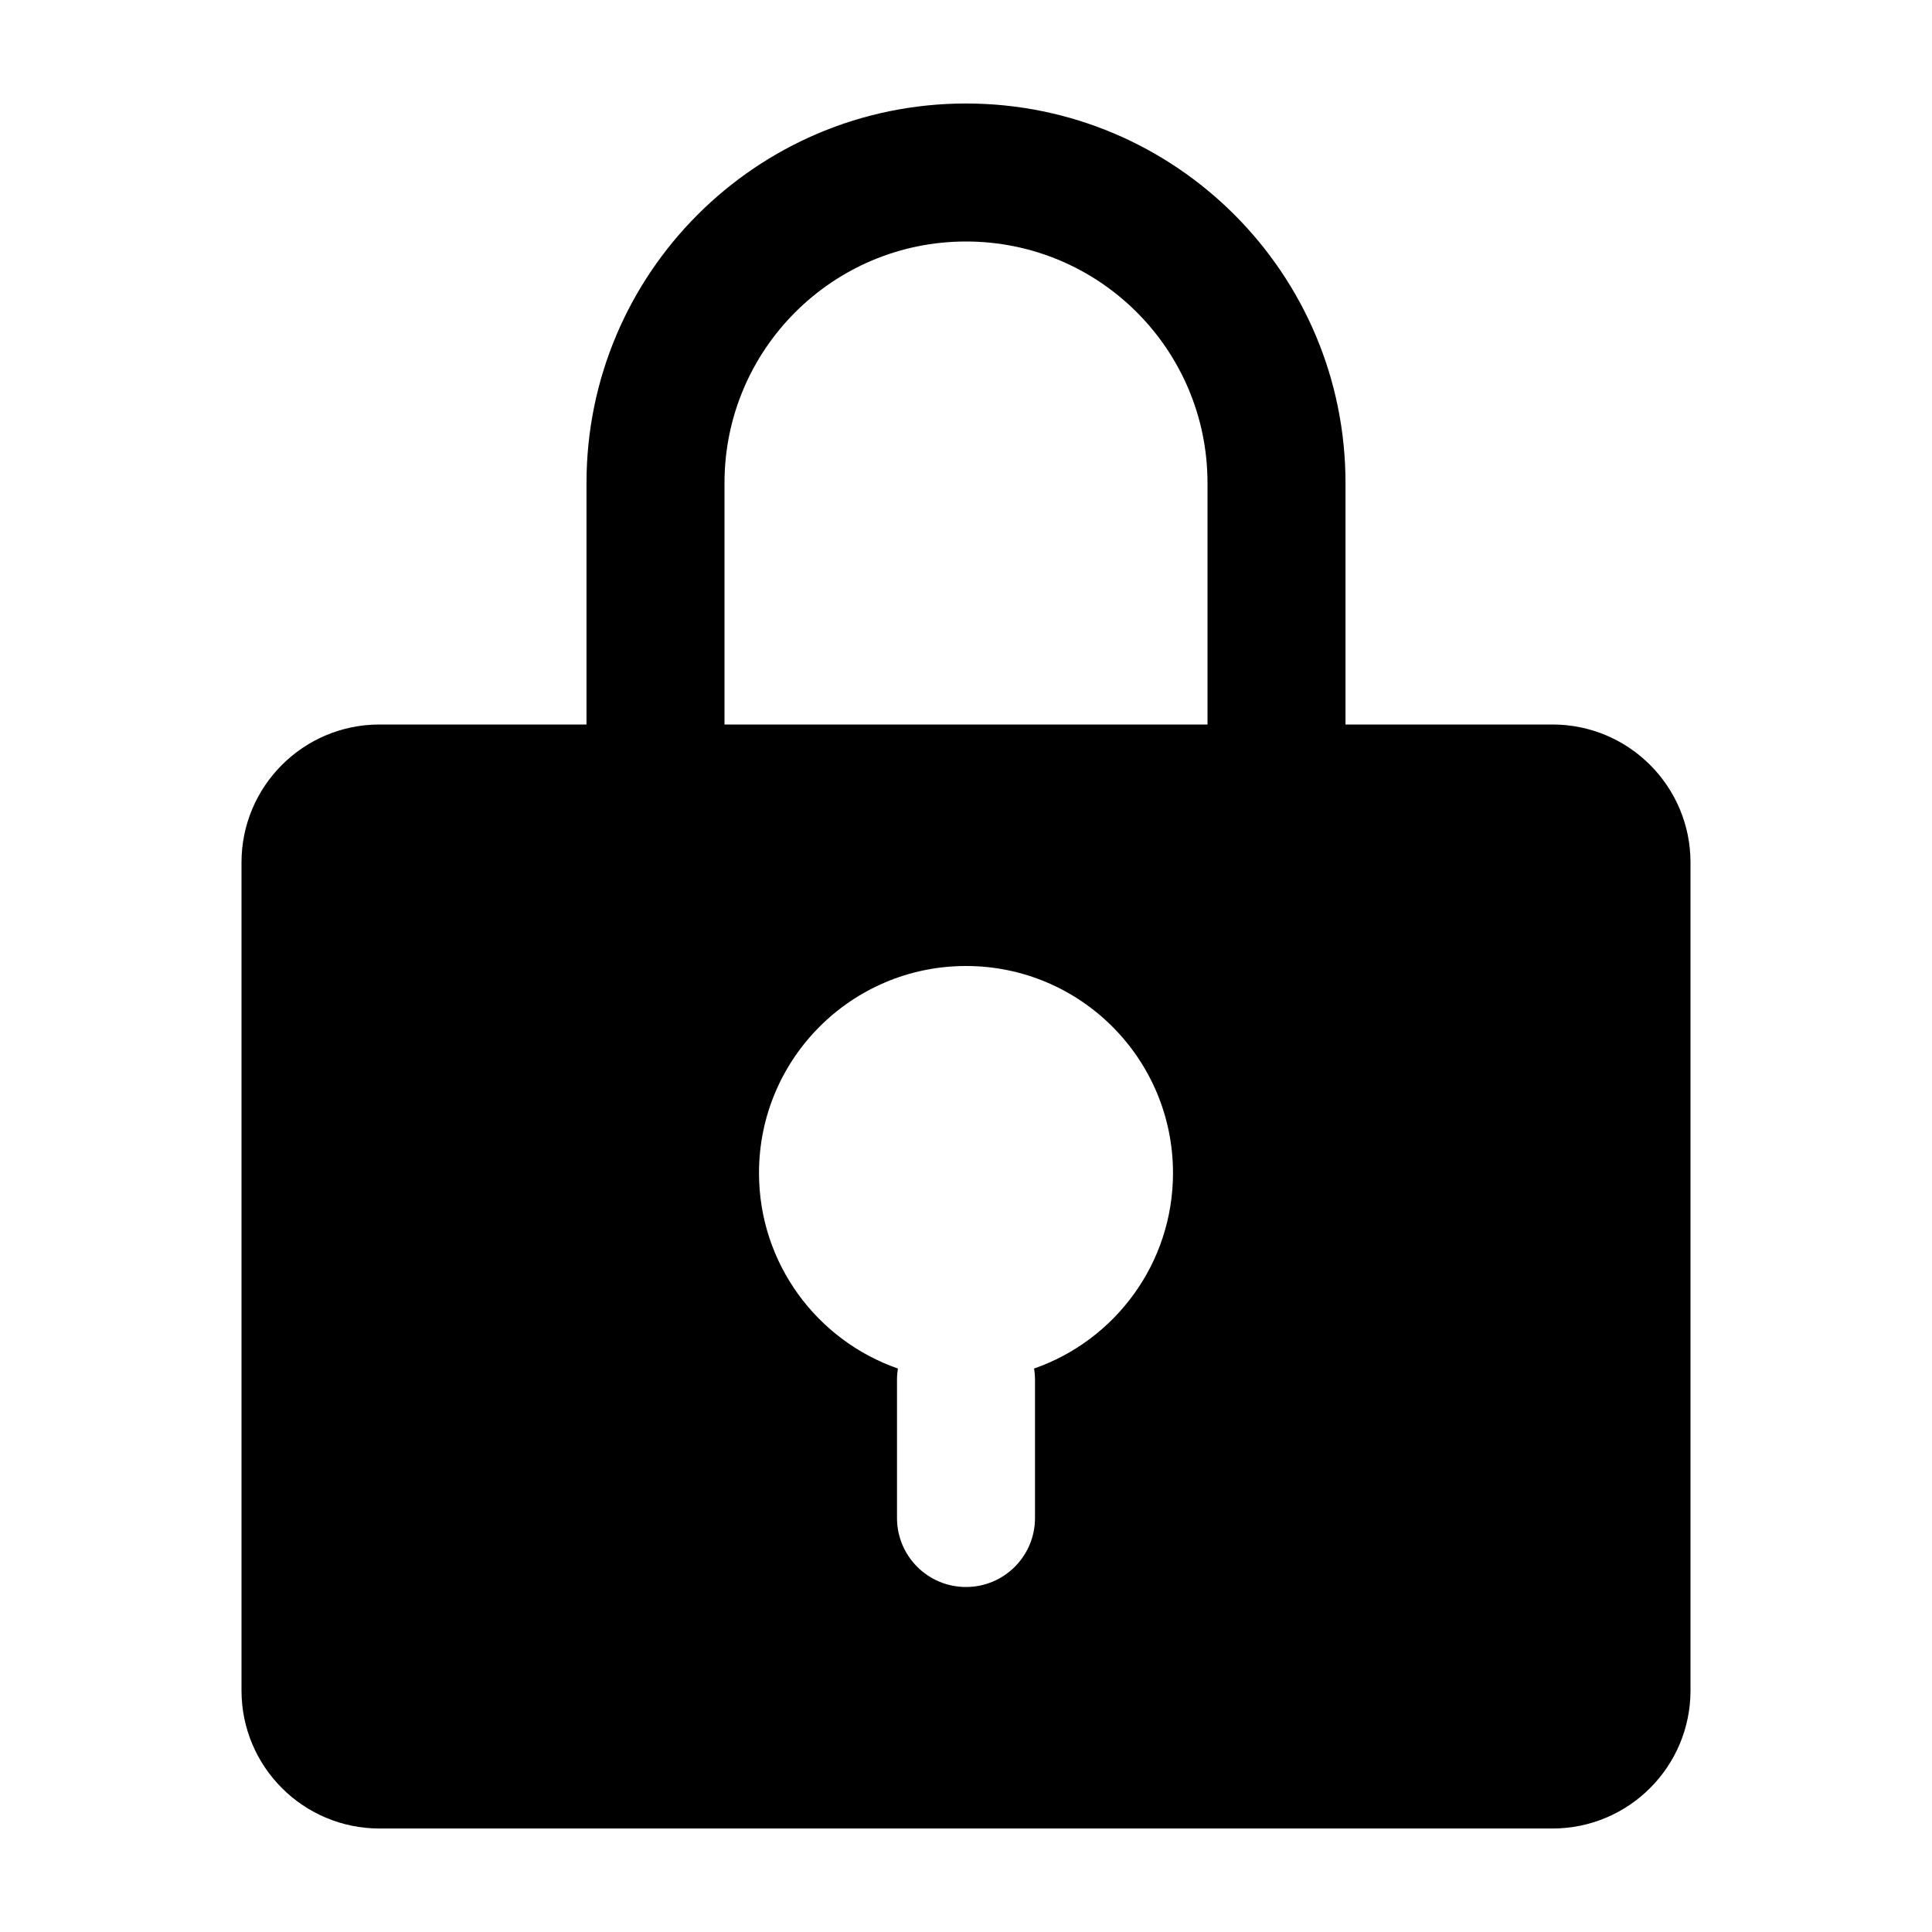 <svg xmlns="http://www.w3.org/2000/svg" width="56" height="56" viewBox="0 0 56 56">
  <path fill-rule="evenodd" d="M14,18 L28,18 L28,11 C28,7.134 24.866,4 21,4 C17.134,4 14,7.134 14,11 L14,18 Z M10,18 L10,11 C10,4.925 14.925,0 21,0 C27.075,0 32,4.925 32,11 L32,18 L38,18 C40.209,18 42,19.791 42,22 L42,46 C42,48.209 40.209,50 38,50 L4,50 C1.791,50 2.705415e-16,48.209 0,46 L0,22 C-2.705415e-16,19.791 1.791,18 4,18 L10,18 Z M19,37 L19,41 C19,42.105 19.895,43 21,43 C22.105,43 23,42.105 23,41 L23,37 C23,36.887 22.991,36.776 22.973,36.668 C25.317,35.852 27,33.623 27,31 C27,27.686 24.314,25 21,25 C17.686,25 15,27.686 15,31 C15,33.623 16.683,35.852 19.027,36.668 C19.009,36.776 19,36.887 19,37 Z" transform="translate(7 3)"/>
</svg>
